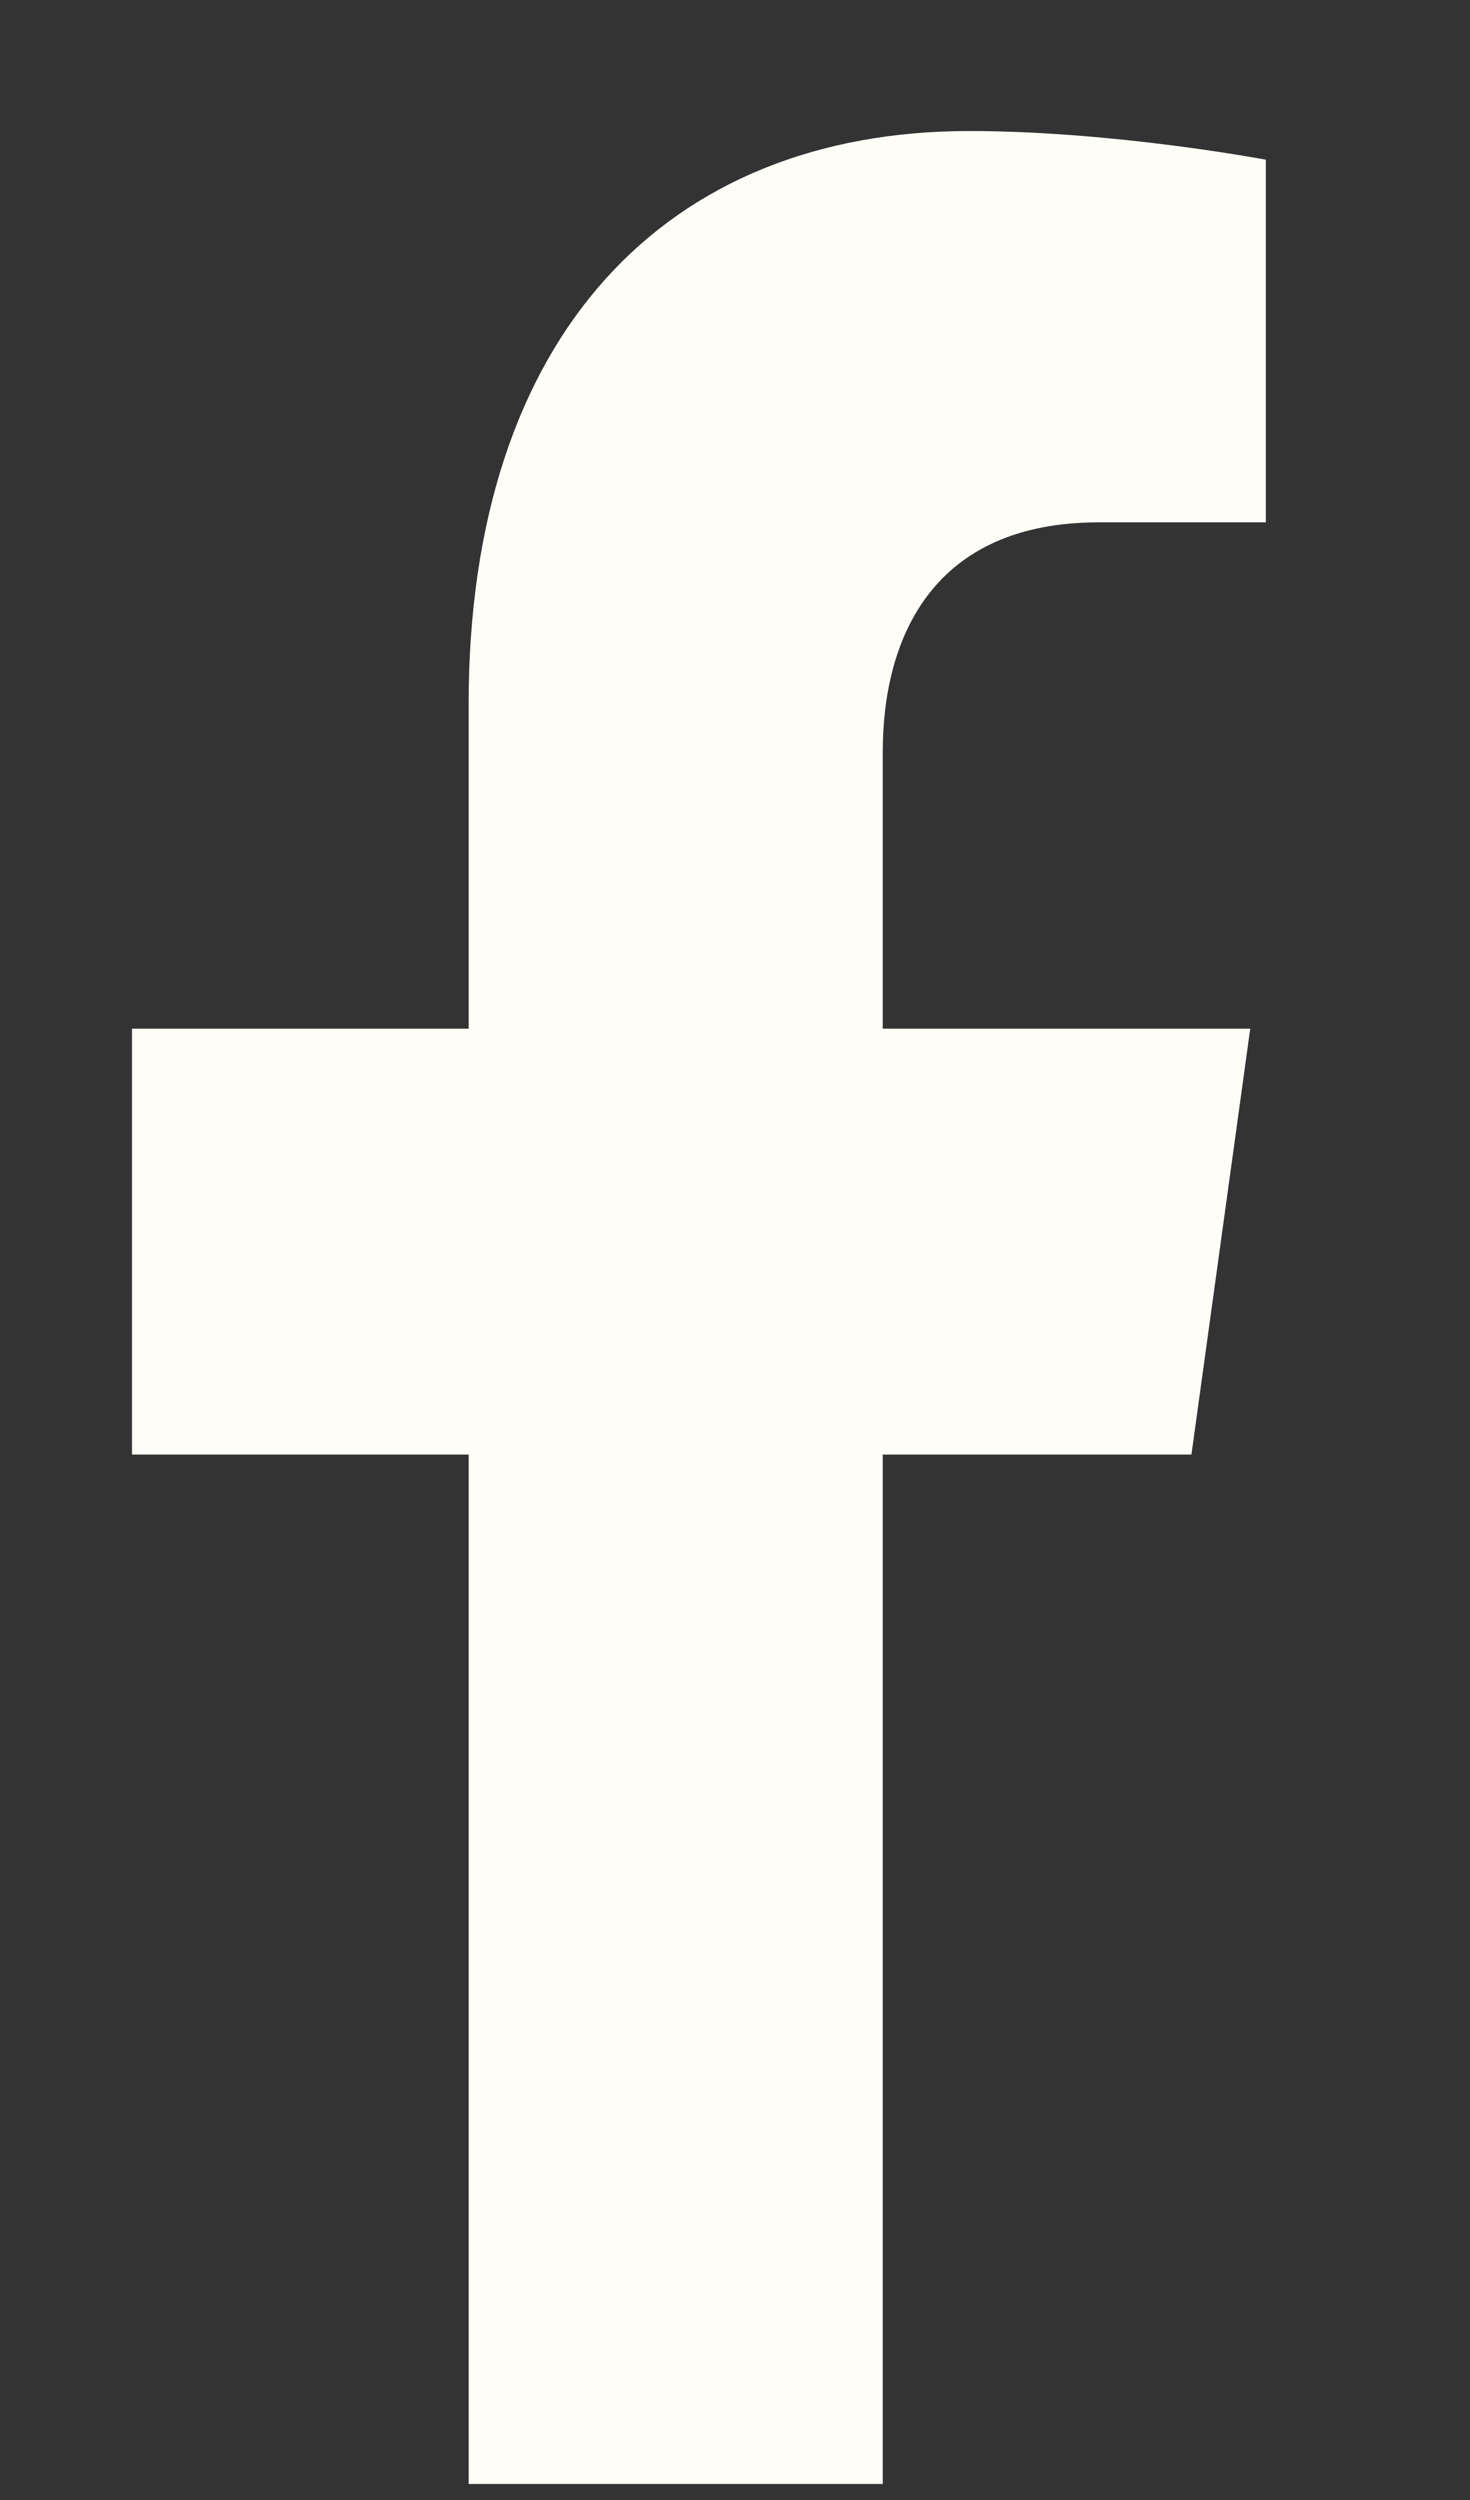 <svg width="10" height="17" viewBox="0 0 10 17" fill="none" xmlns="http://www.w3.org/2000/svg">
<rect x="0" y="0" width="10" height="17" fill="#333333" stroke="none"/>
<path d="M8.105 9.891L8.505 6.995H6.005V5.116C6.005 4.324 6.354 3.552 7.474 3.552H8.611V1.086C8.611 1.086 7.579 0.891 6.593 0.891C4.534 0.891 3.188 2.277 3.188 4.788V6.995H0.898V9.891H3.188V16.891H6.005V9.891H8.105Z" fill="#FFFDF7"/>
</svg>
